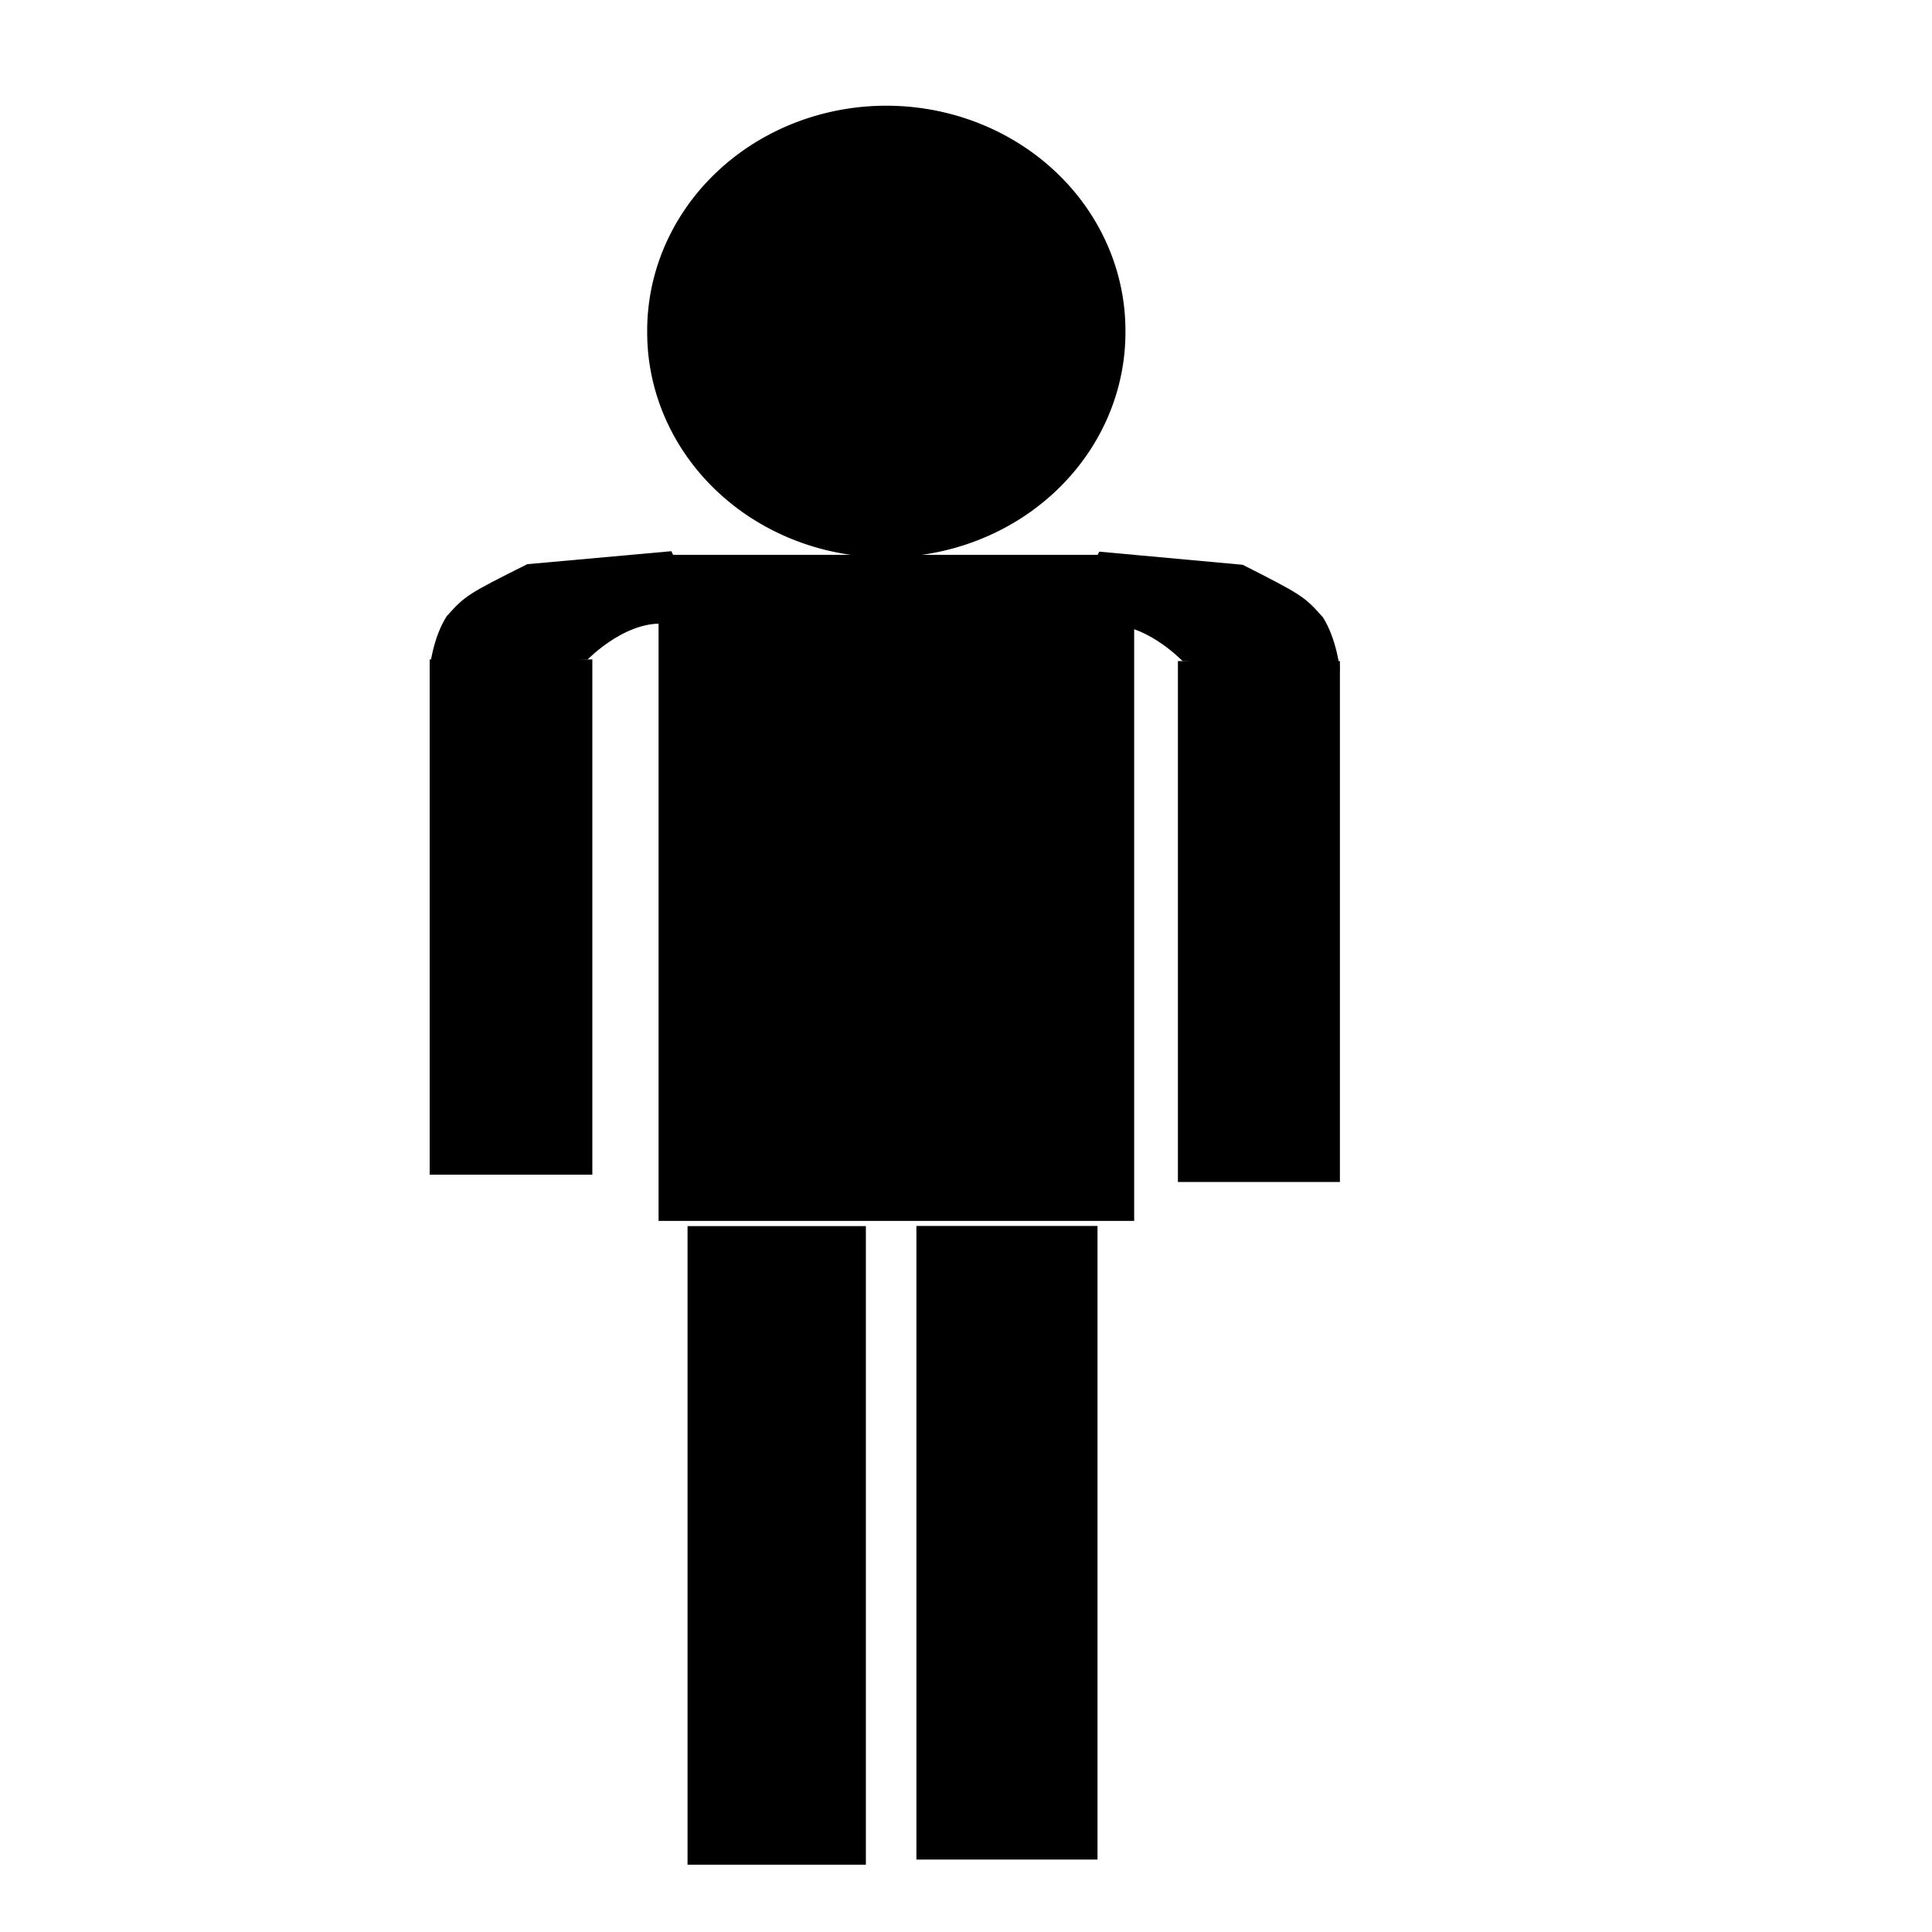 <?xml version="1.0"?><svg width="533.333" height="533.333" xmlns="http://www.w3.org/2000/svg">
 <title>man man</title>
Clipart by Nicu Buculei - head1Nicu Buculei
 <g>
  <title>Layer 1</title>
  <path fill-rule="evenodd" fill="#000000" stroke-width="1pt" d="m310.681,91.519a66.012,62.096 0 1 0 -132.023,0a66.012,62.096 0 1 0 132.023,0l-66.011,-0l66.012,0z" id="path2040"/>
  <rect fill="#000000" fill-rule="evenodd" stroke-width="1pt" y="153.16" x="181.797" height="183.872" width="131.29" id="rect2041"/>
  <rect fill="#000000" fill-rule="evenodd" stroke-width="1pt" y="338.474" x="189.797" height="176.28" width="49.229" id="rect2044"/>
  <rect fill="#000000" fill-rule="evenodd" stroke-width="1pt" y="338.428" x="252.977" height="174.908" width="49.991" id="rect2045"/>
  <g fill="#000000" id="g2047">
   <rect fill="#000000" fill-rule="evenodd" stroke-width="1pt" y="182.04" x="118.617" height="142.232" width="44.897" id="rect2043"/>
   <path fill="#000000" fill-rule="evenodd" stroke-width="1pt" id="path2046" d="m162.232,182.041c0,0 11.544,-11.953 23.09,-9.562c11.545,2.391 0,-20.32 0,-20.32l-39.766,3.586c-16.69,8.341 -17.139,8.712 -22.23,14.343c-3.849,5.976 -4.709,14.343 -4.709,14.343l43.615,-2.39z"/>
  </g>
  <g fill="#000000" transform="matrix(-1.142 0 0 1.08 516.099 -13.721)" id="g2050">
   <rect fill="#000000" fill-rule="evenodd" stroke-width="1pt" y="181.681" x="128.032" height="133.142" width="39.159" id="rect2051"/>
   <path fill="#000000" fill-rule="evenodd" stroke-width="1pt" id="path2052" d="m166.072,181.681c0,0 10.069,-11.189 20.139,-8.951c10.07,2.238 0,-19.021 0,-19.021l-34.684,3.357c-14.557,7.808 -14.949,8.155 -19.389,13.426c-3.357,5.594 -4.107,13.426 -4.107,13.426l38.041,-2.237z"/>
  </g>
 </g></svg>